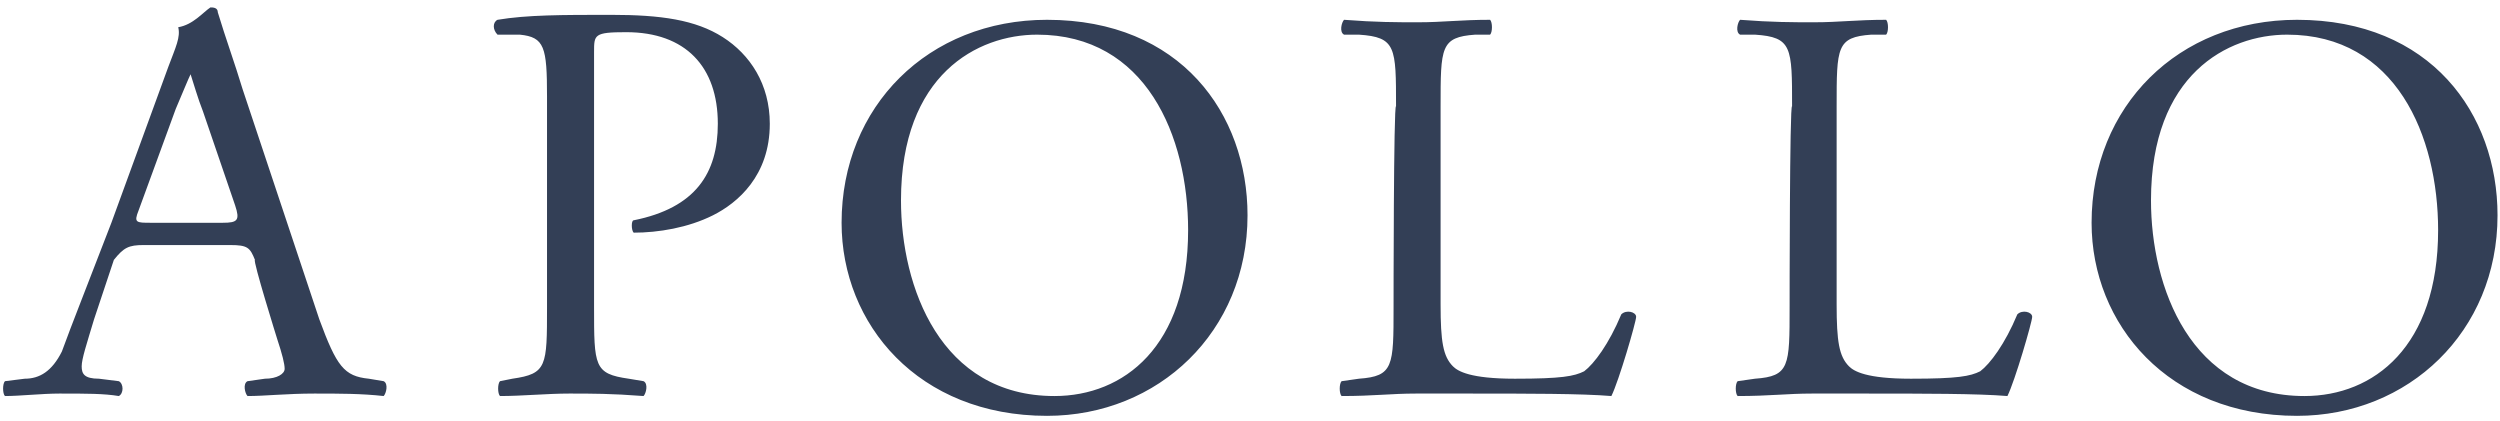 <?xml version="1.0" encoding="utf-8"?>
<!-- Generator: Adobe Illustrator 23.0.0, SVG Export Plug-In . SVG Version: 6.00 Build 0)  -->
<svg version="1.1" id="图层_1" xmlns="http://www.w3.org/2000/svg" xmlns:xlink="http://www.w3.org/1999/xlink" x="0px" y="0px"
	 viewBox="0 0 101 17" style="enable-background:new 0 0 101 17;" xml:space="preserve">
<style type="text/css">
	.st0{fill:#333F56;}
</style>
<path class="st0" d="M11.2,13.7c0.2,0.6,0.3,1,0.3,1.2s-0.3,0.4-0.8,0.4L10,15.4c-0.2,0.1-0.1,0.5,0,0.6c0.7,0,1.6-0.1,2.7-0.1
	c1,0,1.9,0,2.8,0.1c0.1-0.1,0.2-0.5,0-0.6l-0.6-0.1c-1-0.1-1.3-0.5-2-2.4L9.8,3.6c-0.3-1-0.7-2.1-1-3.1c0-0.2-0.2-0.2-0.3-0.2
	C8.2,0.5,7.8,1,7.2,1.1c0.1,0.4-0.1,0.8-0.4,1.6L4.5,9c-1,2.6-1.6,4.1-2,5.2C2.1,15,1.6,15.3,1,15.3l-0.8,0.1
	c-0.1,0.1-0.1,0.5,0,0.6c0.6,0,1.5-0.1,2.2-0.1c1.1,0,1.8,0,2.4,0.1c0.2-0.1,0.2-0.5,0-0.6L4,15.3c-0.6,0-0.7-0.2-0.7-0.5
	s0.2-0.9,0.5-1.9l0.8-2.4C5,10,5.2,9.9,5.8,9.9h3.5c0.7,0,0.8,0.1,1,0.6C10.2,10.5,11.2,13.7,11.2,13.7z M7.1,4.4
	C7.4,3.7,7.6,3.2,7.7,3l0,0C7.8,3.3,8,4,8.2,4.5l1.3,3.8C9.7,8.9,9.6,9,9,9H6.1C5.5,9,5.4,9,5.6,8.5L7.1,4.4L7.1,4.4z M24,2.1
	c0-0.7,0-0.8,1.3-0.8C27.7,1.3,29,2.7,29,5c0,2-0.9,3.4-3.4,3.9c-0.1,0-0.1,0.4,0,0.5c1,0,2.2-0.2,3.2-0.7s2.3-1.6,2.3-3.7
	c0-1.6-0.8-2.8-1.9-3.5s-2.5-0.9-4.5-0.9s-3.4,0-4.6,0.2c-0.2,0.1-0.2,0.4,0,0.6l0.9,0c1,0.1,1.1,0.5,1.1,2.5v8.5
	c0,2.4,0,2.7-1.4,2.9l-0.5,0.1c-0.1,0.1-0.1,0.5,0,0.6c0.9,0,1.9-0.1,2.8-0.1s1.7,0,3,0.1c0.1-0.1,0.2-0.5,0-0.6l-0.6-0.1
	C24,15.1,24,14.8,24,12.4V2.1z M42.3,16.8c4.5,0,8.1-3.4,8.1-8.1c0-4.1-2.7-7.9-8.1-7.9C37.5,0.8,34,4.3,34,9
	C34,13.1,37.1,16.8,42.3,16.8z M42.6,16c-4.6,0-6.2-4.4-6.2-7.9c0-5.1,3.1-6.7,5.5-6.7c4.4,0,6.1,4.1,6.1,7.9C48,14,45.4,16,42.6,16
	z M56.3,12.4c0,2.4,0,2.8-1.4,2.9l-0.7,0.1c-0.1,0.1-0.1,0.5,0,0.6c1.3,0,2-0.1,3-0.1h2.1c2.4,0,4.6,0,5.8,0.1c0.3-0.6,1-3,1-3.2
	s-0.4-0.3-0.6-0.1c-0.5,1.2-1.1,2-1.5,2.3c-0.4,0.2-0.9,0.3-2.8,0.3c-1.8,0-2.3-0.3-2.5-0.5c-0.4-0.4-0.5-1-0.5-2.5v-8
	c0-2.4,0-2.8,1.4-2.9h0.6c0.1-0.1,0.1-0.5,0-0.6c-1.2,0-1.9,0.1-2.9,0.1c-0.9,0-1.7,0-3-0.1c-0.1,0.1-0.2,0.5,0,0.6h0.6
	c1.5,0.1,1.5,0.5,1.5,2.9C56.3,4.1,56.3,12.4,56.3,12.4z M72.3,12.4c0,2.4,0,2.8-1.4,2.9l-0.7,0.1c-0.1,0.1-0.1,0.5,0,0.6
	c1.3,0,2-0.1,3-0.1h2.1c2.4,0,4.6,0,5.8,0.1c0.3-0.6,1-3,1-3.2s-0.4-0.3-0.6-0.1c-0.5,1.2-1.1,2-1.5,2.3c-0.4,0.2-0.9,0.3-2.8,0.3
	c-1.8,0-2.3-0.3-2.5-0.5c-0.4-0.4-0.5-1-0.5-2.5v-8c0-2.4,0-2.8,1.4-2.9h0.6c0.1-0.1,0.1-0.5,0-0.6c-1.2,0-1.9,0.1-2.9,0.1
	c-0.9,0-1.7,0-3-0.1c-0.1,0.1-0.2,0.5,0,0.6h0.6c1.5,0.1,1.5,0.5,1.5,2.9C72.3,4.1,72.3,12.4,72.3,12.4z M92.8,16.8
	c4.5,0,8.1-3.4,8.1-8.1c0-4.1-2.7-7.9-8.1-7.9c-4.8,0-8.3,3.5-8.3,8.2C84.5,13.1,87.6,16.8,92.8,16.8z M93.1,16
	c-4.6,0-6.2-4.4-6.2-7.9c0-5.1,3.1-6.7,5.5-6.7c4.4,0,6.1,4.1,6.1,7.9C98.5,14,95.9,16,93.1,16z"/>
</svg>
